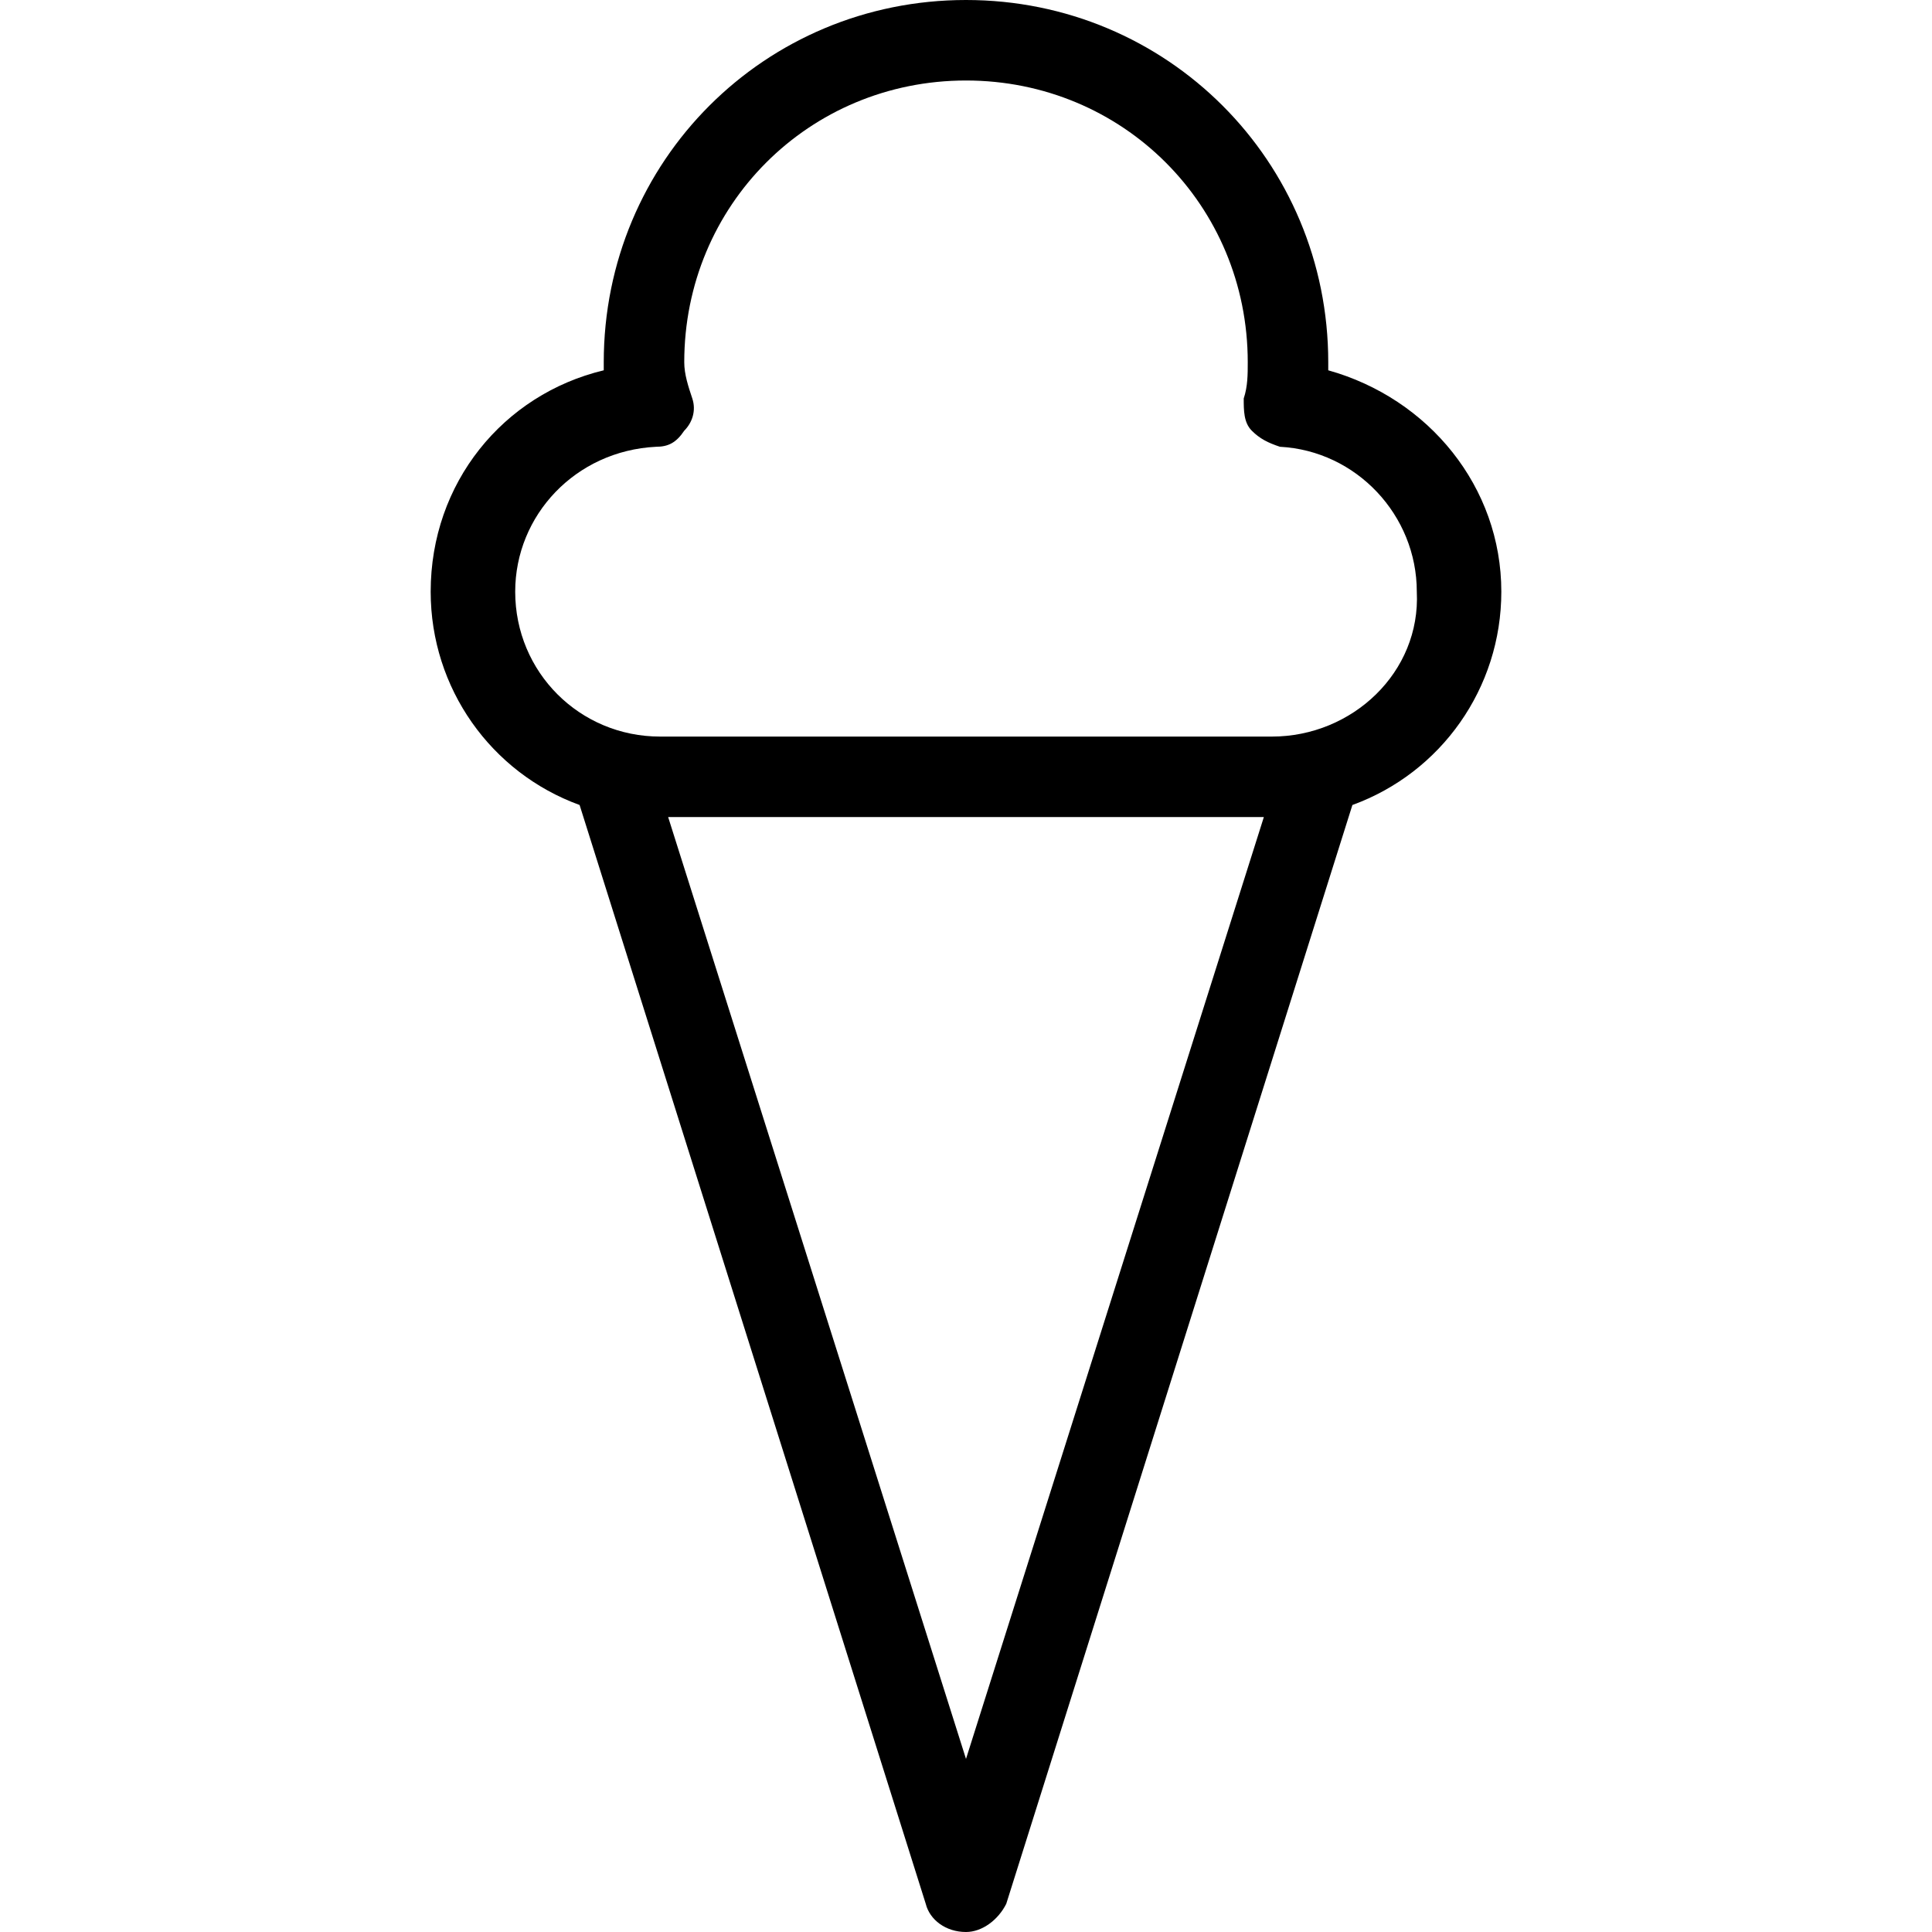 <svg xmlns="http://www.w3.org/2000/svg" xmlns:xlink="http://www.w3.org/1999/xlink" version="1.1" x="0px" y="0px" viewBox="0 0 48 48" enable-background="new 0 0 48 48" xml:space="preserve"><g><path d="M37.3,14.7c0-2.6-1.8-4.8-4.3-5.5c0-0.1,0-0.2,0-0.2c0-5-4-9-9-9c-5,0-9,4-9,9c0,0.1,0,0.1,0,0.2c-2.5,0.6-4.3,2.8-4.3,5.5   c0,2.4,1.5,4.5,3.7,5.3L23,47.3c0.1,0.4,0.5,0.7,1,0.7c0.4,0,0.8-0.3,1-0.7L33.6,20C35.8,19.2,37.3,17.1,37.3,14.7z M24,43.7   l-7.4-23.4h14.8L24,43.7z M31.6,18.3H16.4c-2,0-3.6-1.6-3.6-3.6c0-1.9,1.5-3.5,3.5-3.6c0.3,0,0.5-0.1,0.7-0.4   c0.2-0.2,0.3-0.5,0.2-0.8C17.1,9.6,17,9.3,17,9c0-3.9,3.1-7,7-7s7,3.1,7,7c0,0.3,0,0.6-0.1,0.9c0,0.3,0,0.6,0.2,0.8   c0.2,0.2,0.4,0.3,0.7,0.4c1.9,0.1,3.4,1.7,3.4,3.6C35.3,16.7,33.6,18.3,31.6,18.3z"></path></g></svg>